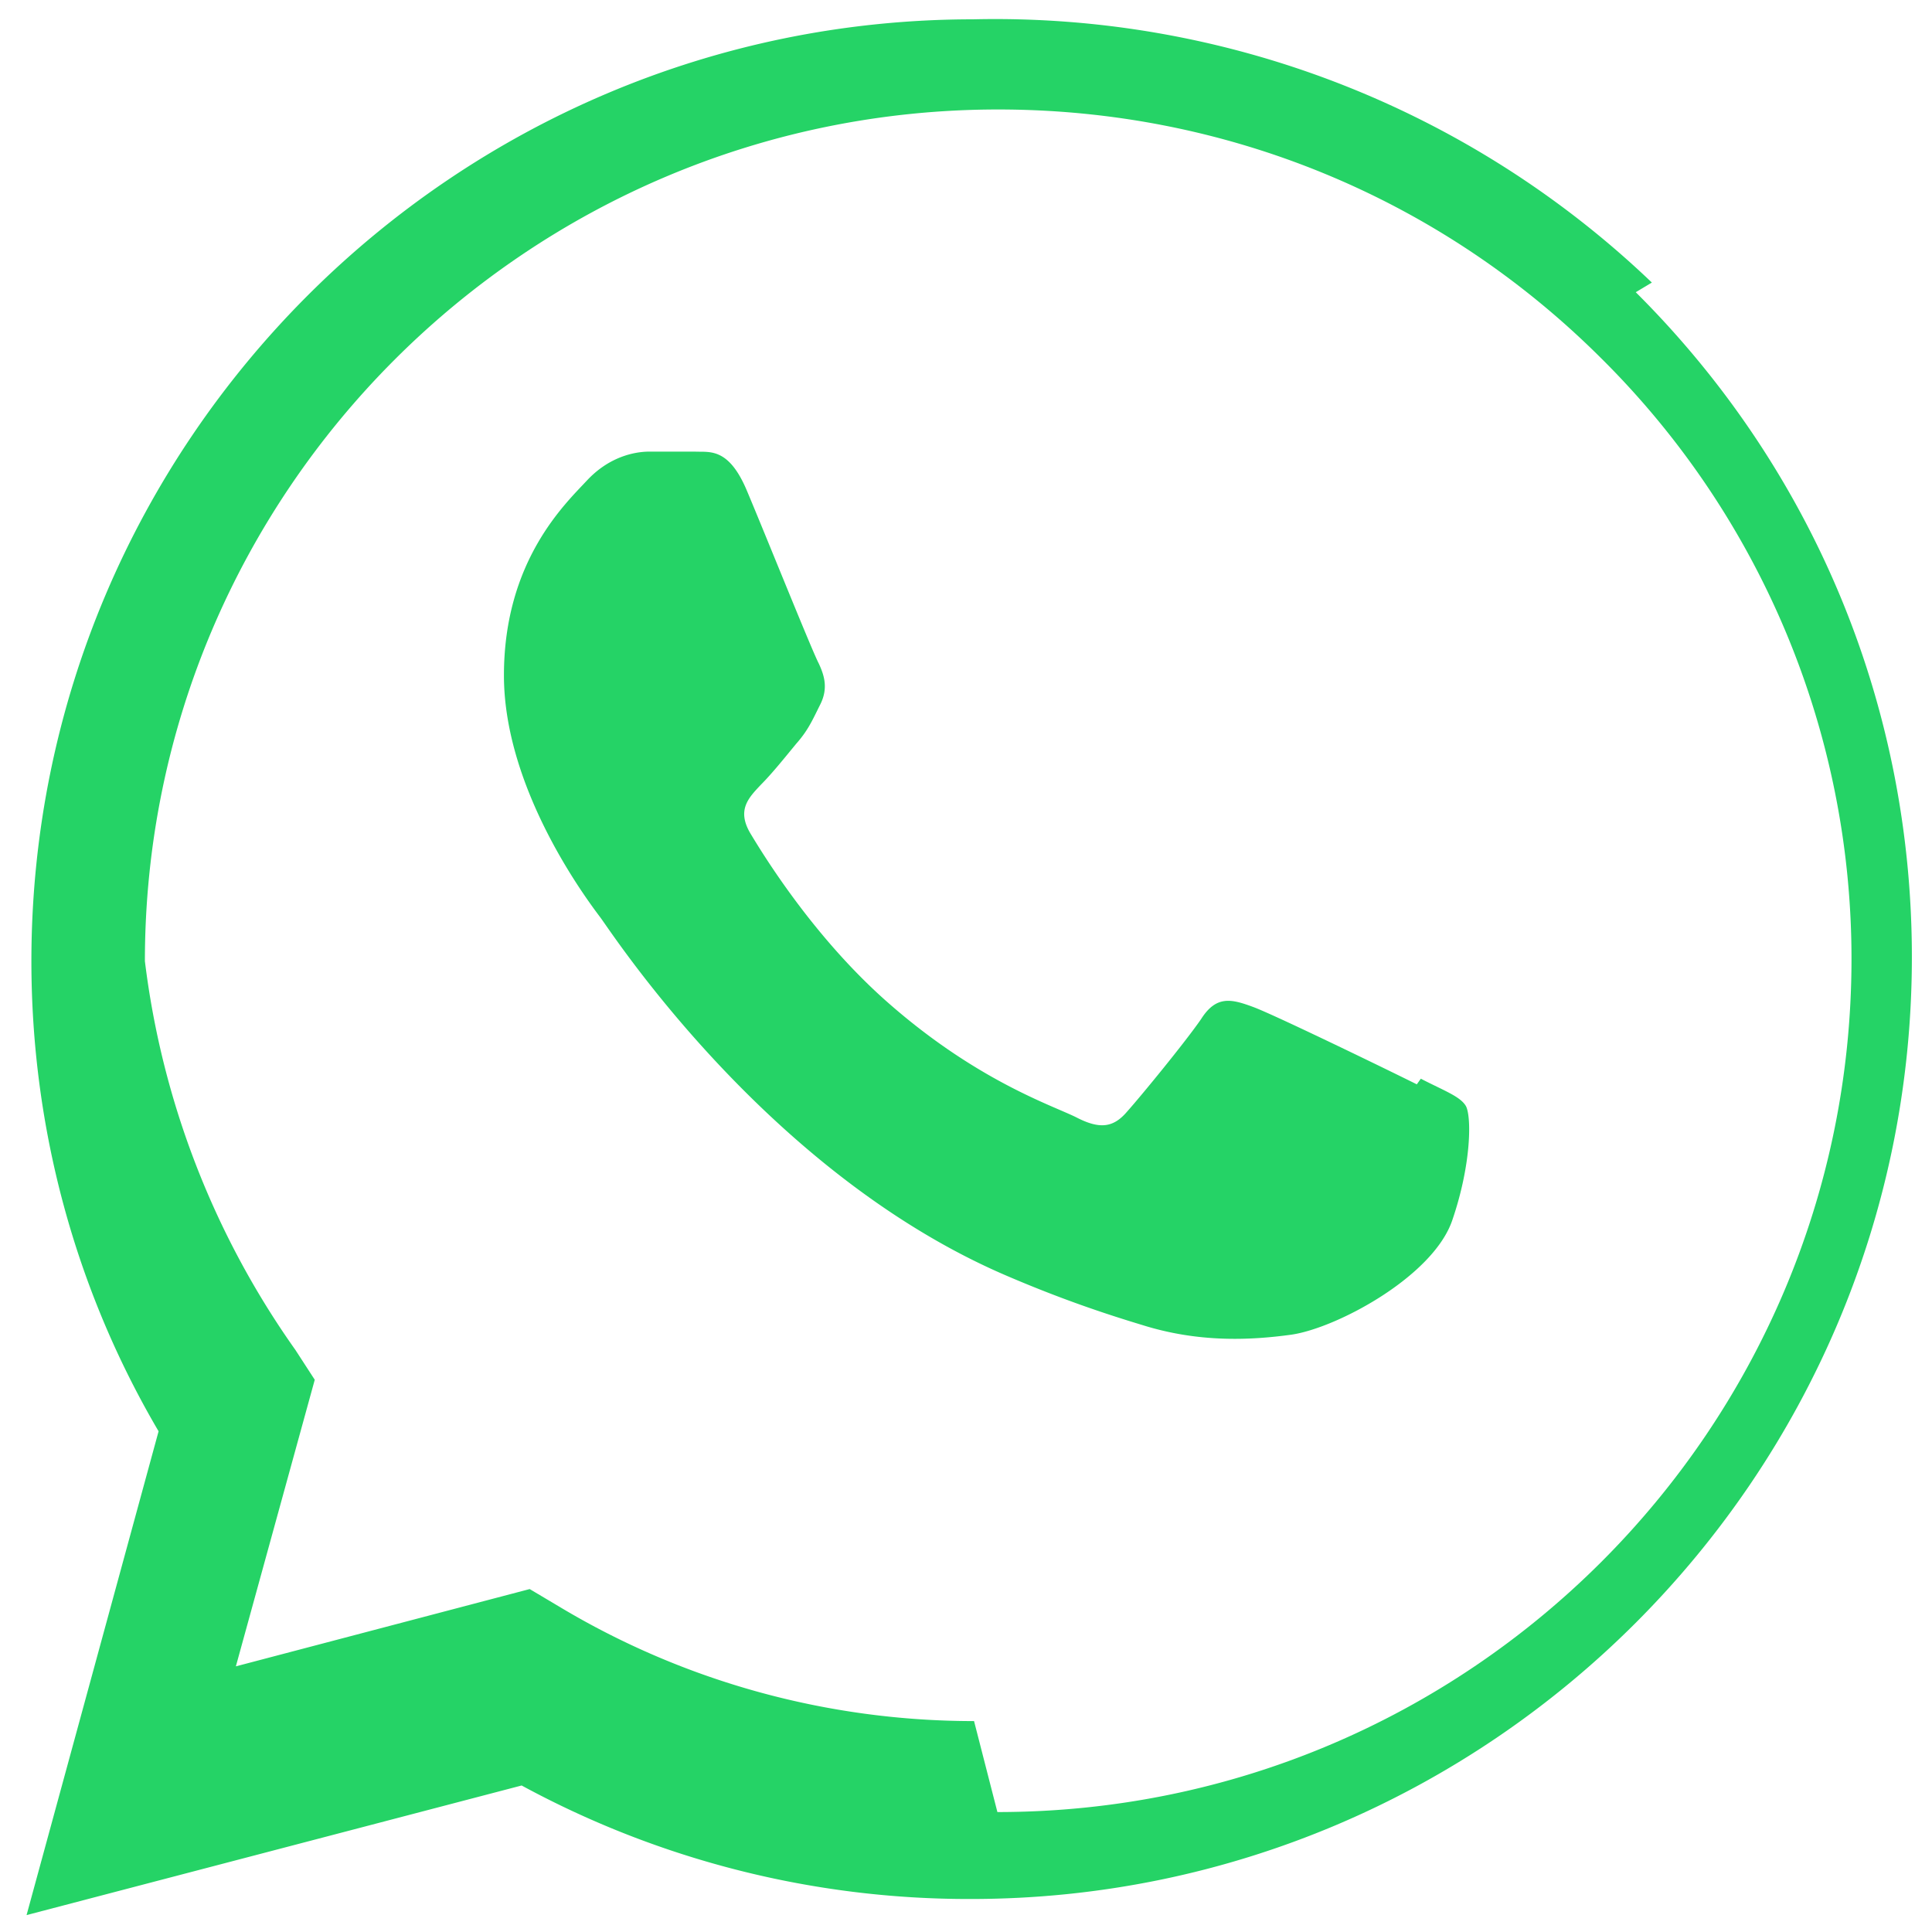 <svg xmlns="http://www.w3.org/2000/svg" width="24" height="24" viewBox="0 0 24 24">
    <path fill="#25D366" d="M20.52 3.51A11.8 11.8 0 0 0 12.09.24c-6.45 0-11.7 5.25-11.7 11.7 0 2.06.54 4.07 1.58 5.84l-1.64 6.01 6.15-1.61a11.64 11.64 0 0 0 5.57 1.41h.01c6.44 0 11.69-5.25 11.69-11.7 0-3.12-1.22-6.06-3.43-8.26zM12.1 21.38c-1.82 0-3.6-.49-5.15-1.42l-.37-.22-3.65.96.98-3.56-.24-.37A10.57 10.57 0 0 1 1.8 11.94c0-5.83 4.75-10.58 10.6-10.58 2.83 0 5.5 1.1 7.5 3.1a10.5 10.5 0 0 1 3.1 7.47c-.01 5.84-4.76 10.58-10.61 10.58zm5.5-7.91c-.3-.15-1.76-.86-2.03-.96-.27-.1-.46-.15-.65.15-.2.29-.75.96-.92 1.15-.17.2-.34.22-.63.07-.3-.15-1.26-.46-2.39-1.47-.88-.79-1.48-1.76-1.66-2.06-.17-.29-.02-.44.13-.6.14-.14.3-.34.44-.51.15-.17.2-.29.3-.49.1-.2.05-.36-.02-.51-.08-.15-.65-1.57-.89-2.14-.23-.55-.47-.48-.65-.49h-.56c-.2 0-.51.07-.78.36-.27.29-1.03 1-1.03 2.42 0 1.43 1.05 2.81 1.2 3.01.15.2 2.08 3.18 5.05 4.45.7.3 1.25.48 1.68.61.7.22 1.34.19 1.85.12.56-.08 1.76-.72 2-1.42.24-.7.24-1.29.17-1.42-.07-.12-.27-.19-.56-.34z"/>
</svg>
